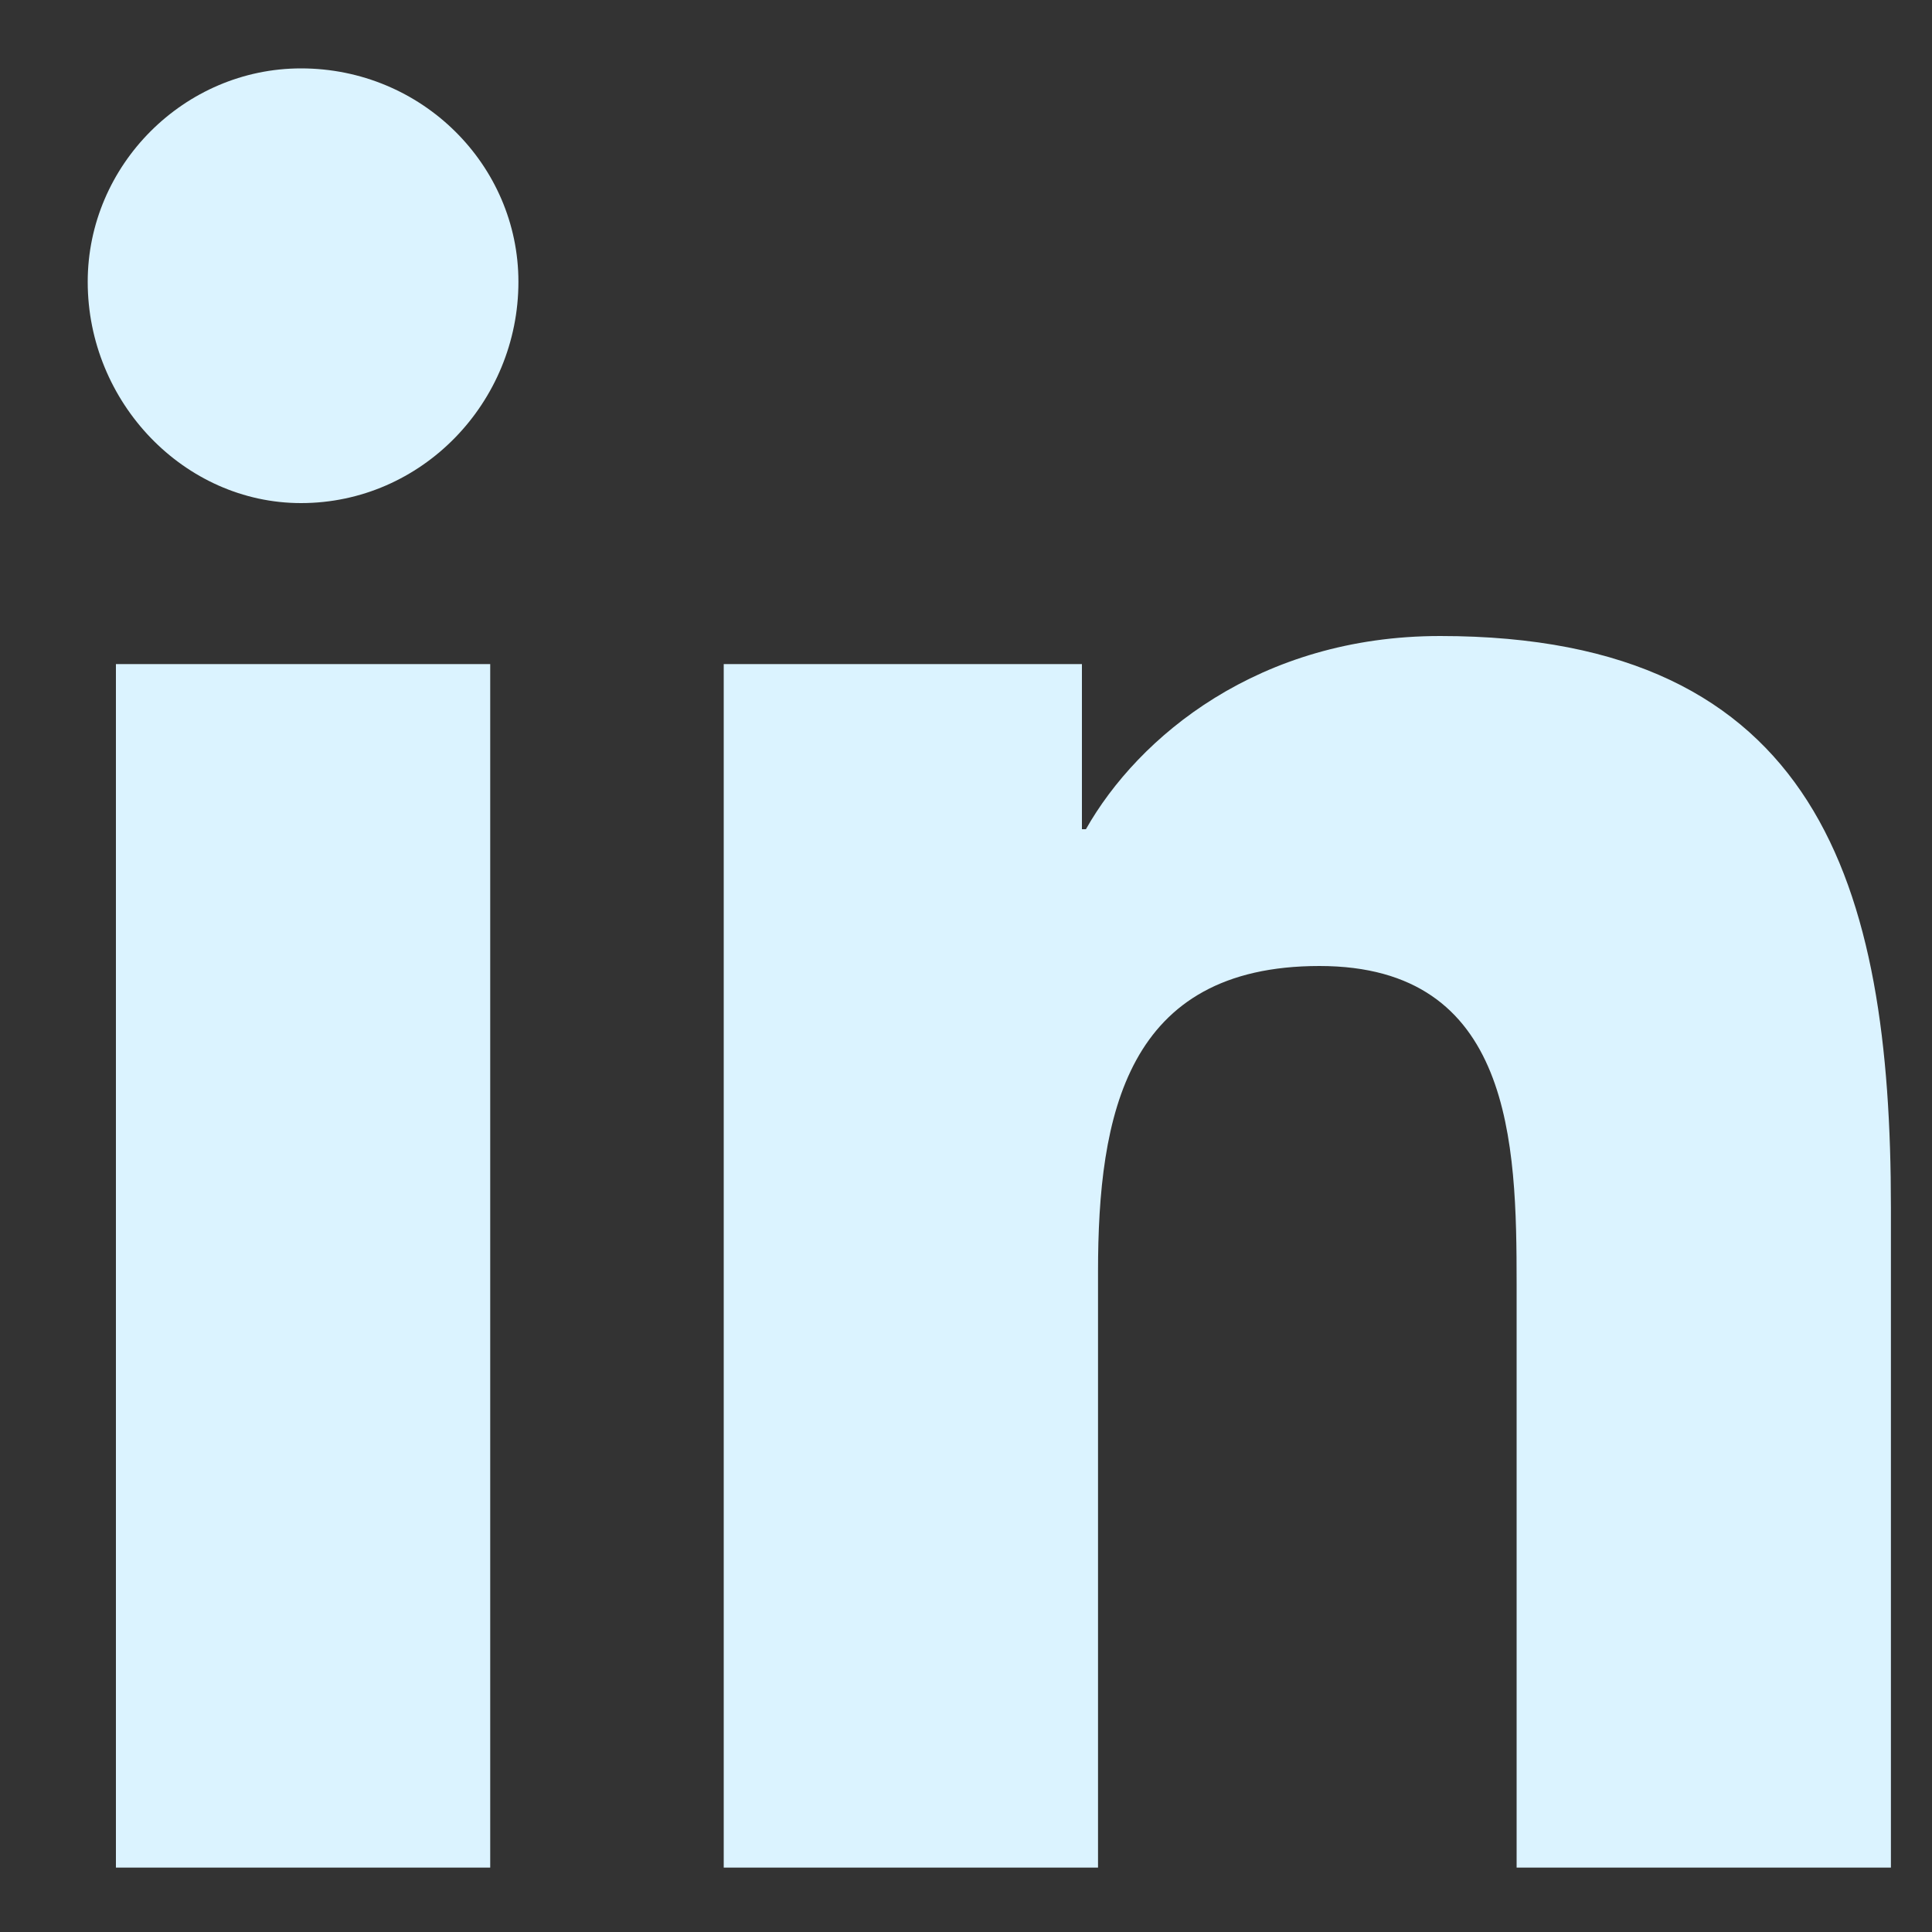<svg width="15" height="15" viewBox="0 0 15 15" fill="none" xmlns="http://www.w3.org/2000/svg">
<rect x="0" y="0" width="15" height="15" fill="#333333" stroke="none"/>
<path d="M3.806 14.5H0.9V5.156H3.806V14.5ZM2.337 3.906C1.431 3.906 0.681 3.125 0.681 2.188C0.681 1.281 1.431 0.531 2.337 0.531C3.275 0.531 4.025 1.281 4.025 2.188C4.025 3.125 3.275 3.906 2.337 3.906ZM14.65 14.5H11.775V9.969C11.775 8.875 11.744 7.5 10.244 7.5C8.744 7.5 8.525 8.656 8.525 9.875V14.5H5.619V5.156H8.4V6.438H8.431C8.838 5.719 9.775 4.938 11.181 4.938C14.119 4.938 14.681 6.875 14.681 9.375V14.5H14.65Z" fill="#DBF3FF"/>
</svg>
